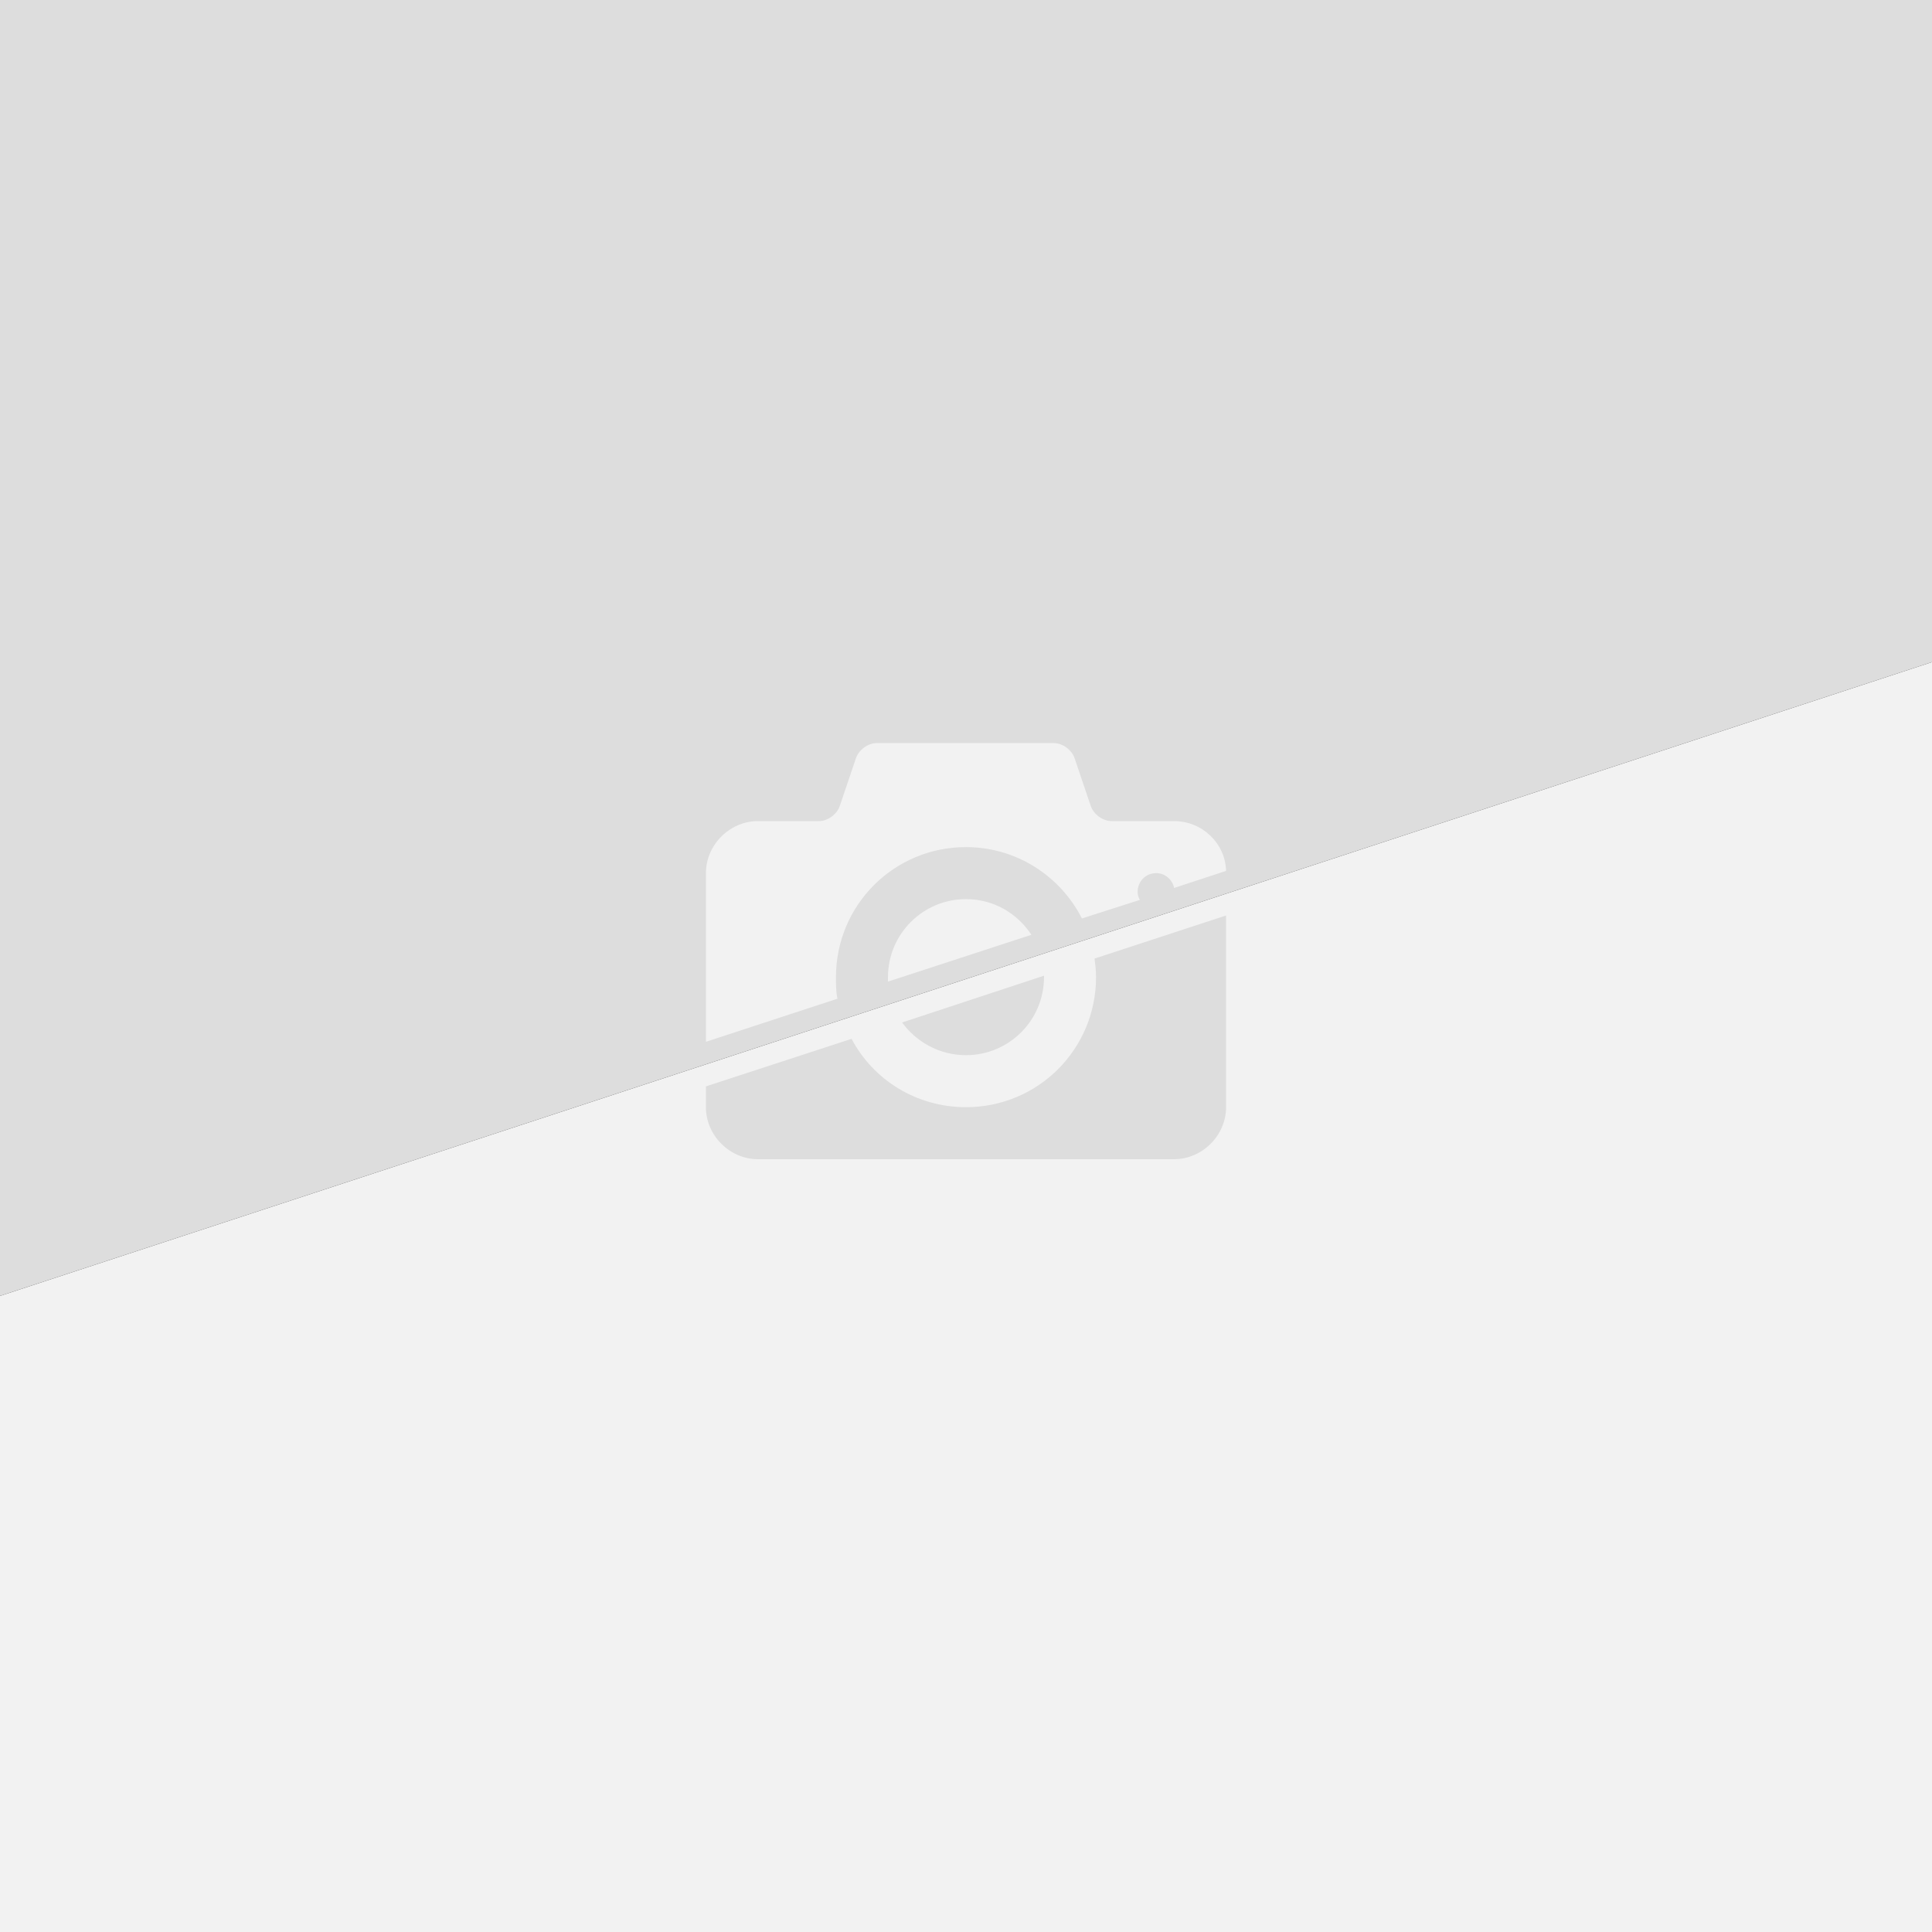 <?xml version="1.0" encoding="utf-8"?>
<!-- Generator: Adobe Illustrator 18.1.0, SVG Export Plug-In . SVG Version: 6.00 Build 0)  -->
<svg version="1.1" id="Calque_1" xmlns="http://www.w3.org/2000/svg" xmlns:xlink="http://www.w3.org/1999/xlink" x="0px" y="0px"
	 width="260px" height="260px" viewBox="-199 201 260 260" enable-background="new -199 201 260 260" xml:space="preserve">
<rect x="-199" y="201" width="260" height="260" fill="#333333" stroke="none"/>
<polygon fill="#F2F2F2" points="61,290.1 61,461 -199,461 -199,375.4 "/>
<polygon fill="#DDDDDD" points="-199,201 61,201 61,290.1 -199,375.4 "/>
<g>
	<path fill="#DDDDDD" d="M-69,343c5.8,0,10.5-4.7,10.5-10.5c0-0.1,0-0.2,0-0.2l-19.1,6.3C-75.7,341.2-72.6,343-69,343z"/>
	<path fill="#DDDDDD" d="M-51.7,330c0.1,0.8,0.2,1.6,0.2,2.5c0,9.7-7.8,17.5-17.5,17.5c-6.7,0-12.5-3.7-15.4-9.2l-19.6,6.4v2.8
		c0,3.8,3.2,7,7,7h56c3.8,0,7-3.2,7-7v-25.8L-51.7,330z"/>
</g>
<g>
	<path fill="#F2F2F2" d="M-69,322c-5.8,0-10.5,4.7-10.5,10.5c0,0.2,0,0.4,0,0.6l19.3-6.3C-62.1,323.9-65.3,322-69,322z"/>
	<path fill="#F2F2F2" d="M-86.3,335.4c-0.2-0.9-0.2-1.9-0.2-2.9c0-9.7,7.8-17.5,17.5-17.5c6.8,0,12.7,3.9,15.6,9.6l7.8-2.5
		c-0.2-0.3-0.3-0.7-0.3-1.1c0-1.4,1.1-2.5,2.5-2.5c1.2,0,2.2,0.9,2.4,2l7-2.3c-0.1-3.7-3.2-6.7-7-6.7h-8.4c-1.2,0-2.4-0.9-2.8-2
		l-2.2-6.5c-0.4-1.1-1.6-2-2.8-2h-23.8c-1.2,0-2.4,0.9-2.8,2l-2.2,6.5c-0.4,1.1-1.6,2-2.8,2H-97c-3.8,0-7,3.2-7,7v22.7L-86.3,335.4z
		"/>
</g>
</svg>
